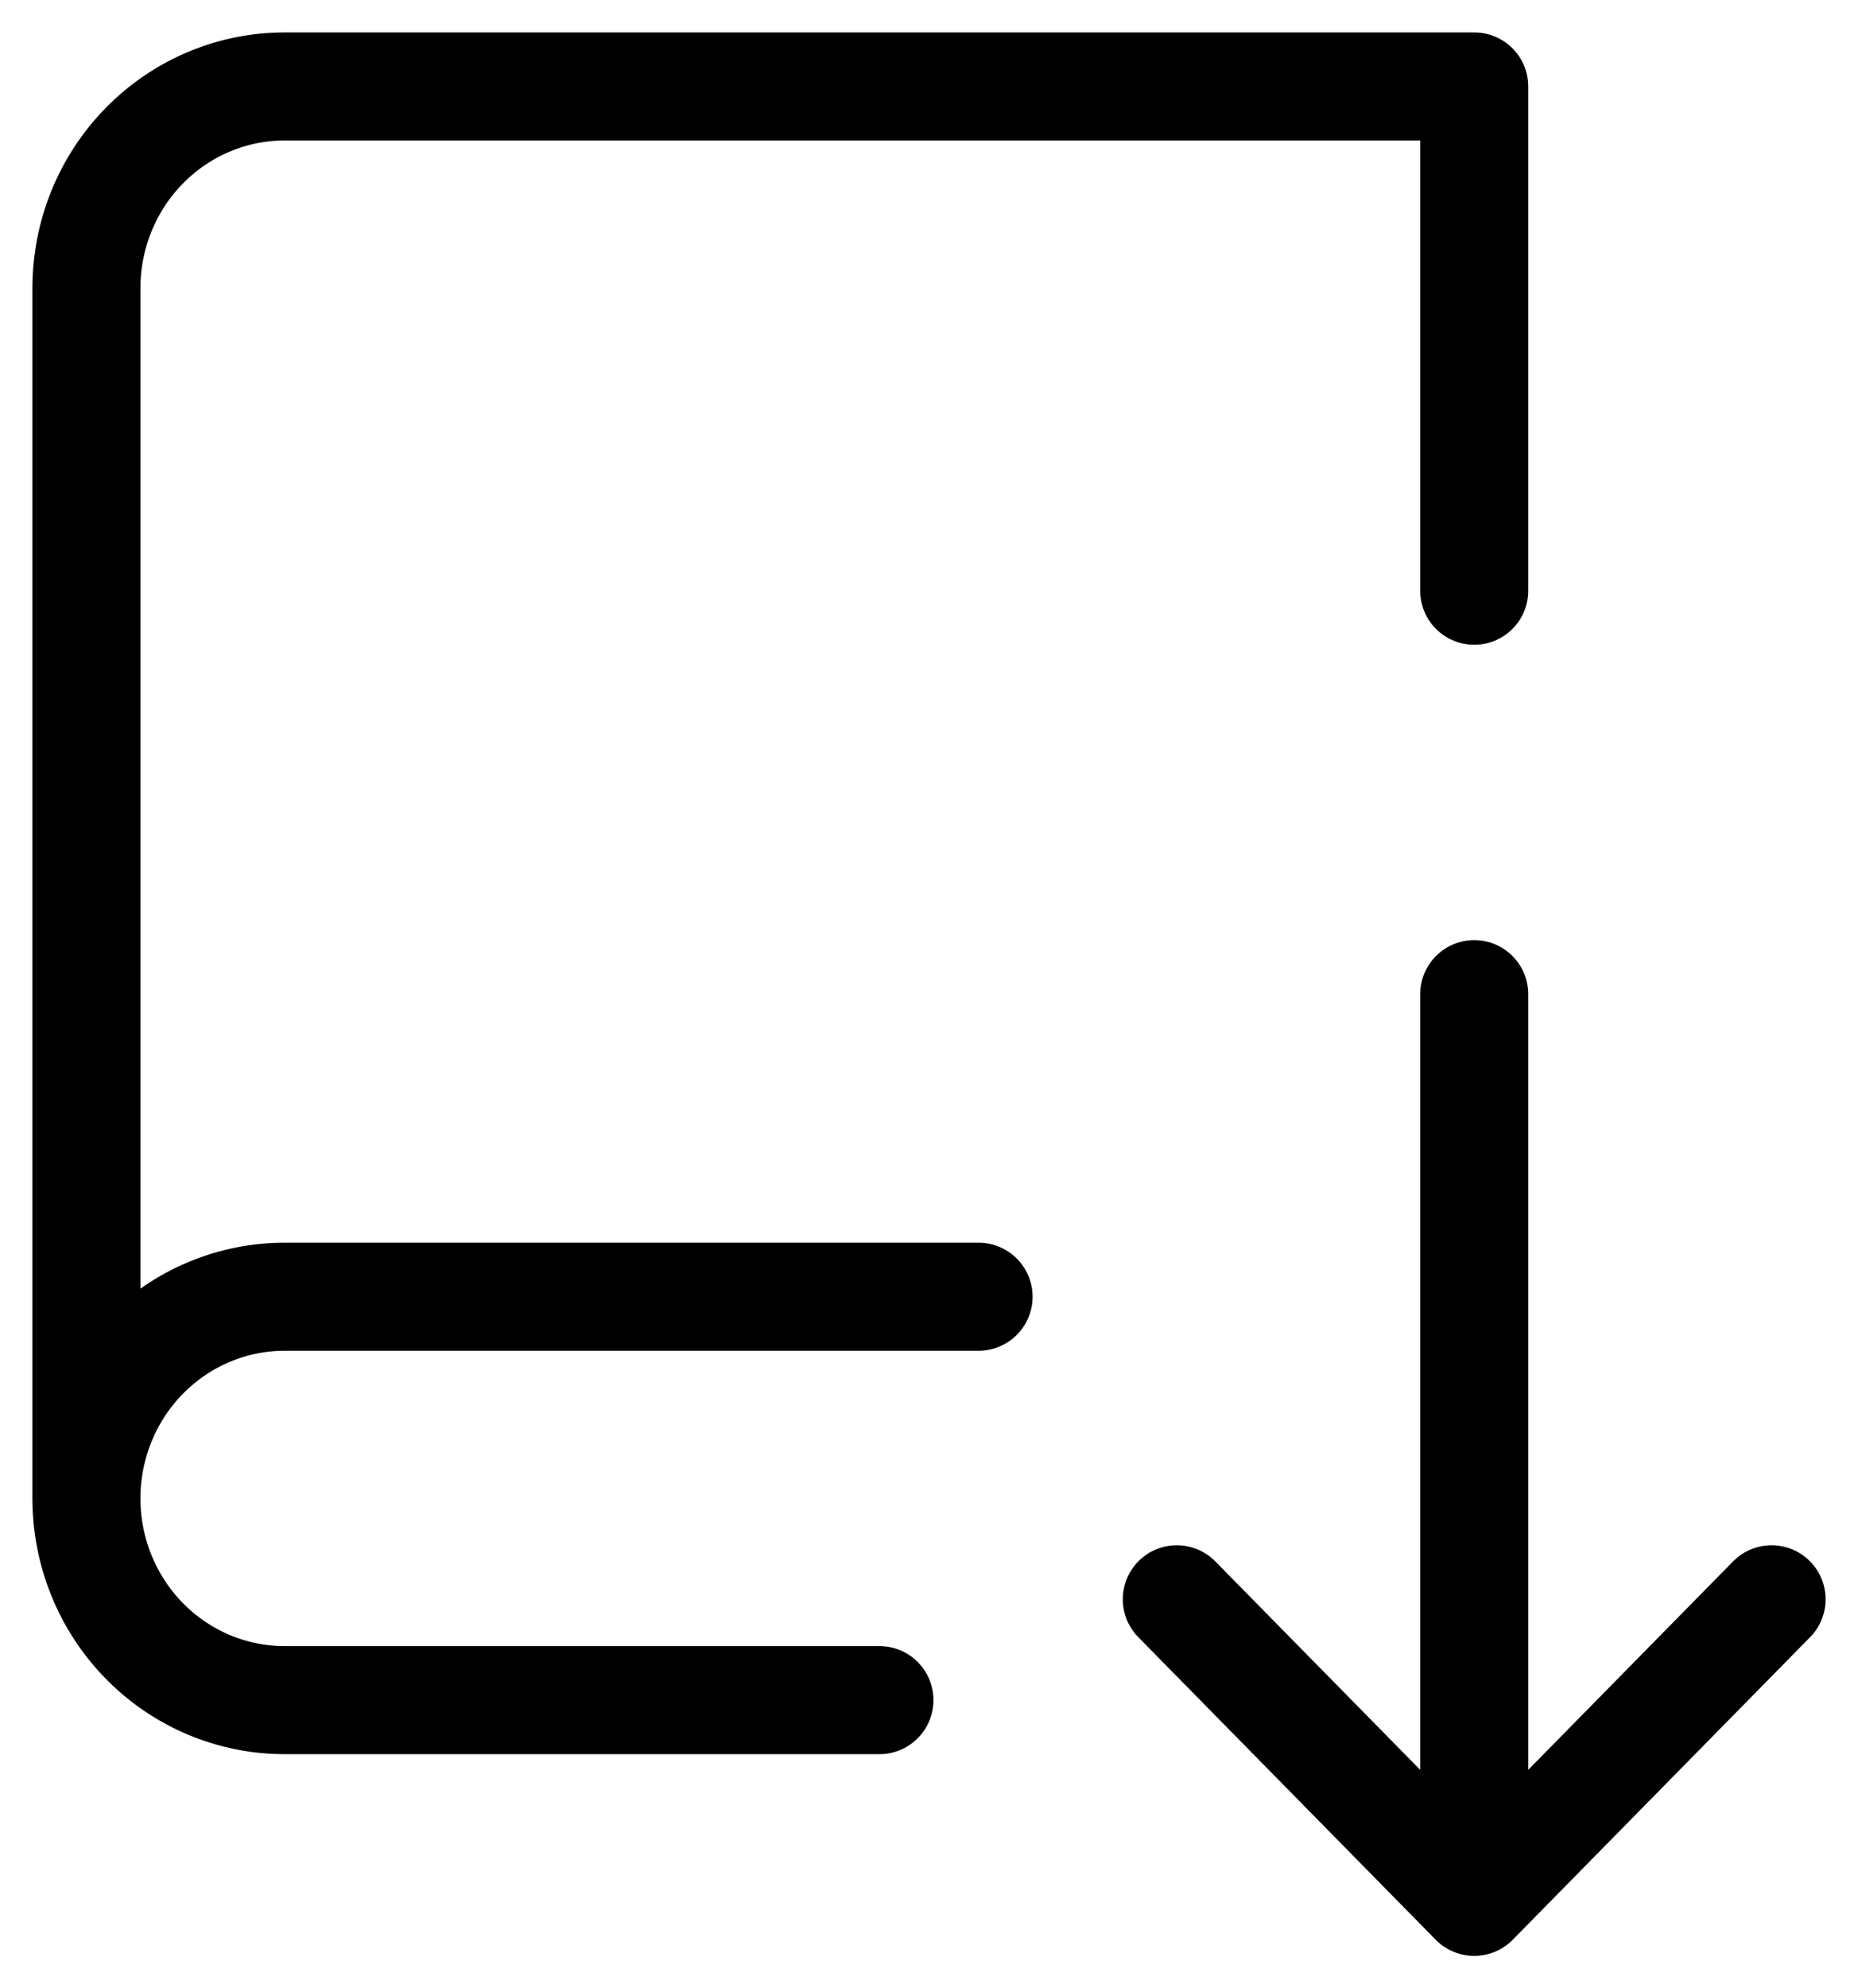<svg width="43" height="46" viewBox="0 0 43 46" fill="none" xmlns="http://www.w3.org/2000/svg">
<path d="M20.353 39.333H6.588C5.371 39.333 4.204 38.842 3.344 37.967C2.483 37.091 2 35.904 2 34.667M2 34.667V6.667C2 5.429 2.483 4.242 3.344 3.367C4.204 2.492 5.371 2 6.588 2H34.118V13.667M2 34.667C2 33.429 2.483 32.242 3.344 31.367C4.204 30.492 5.371 30 6.588 30H22.647M27.235 37L34.118 44M34.118 44L41 37M34.118 44V23" stroke="black" stroke-width="2.5" stroke-linecap="round" stroke-linejoin="round"/>
</svg>
